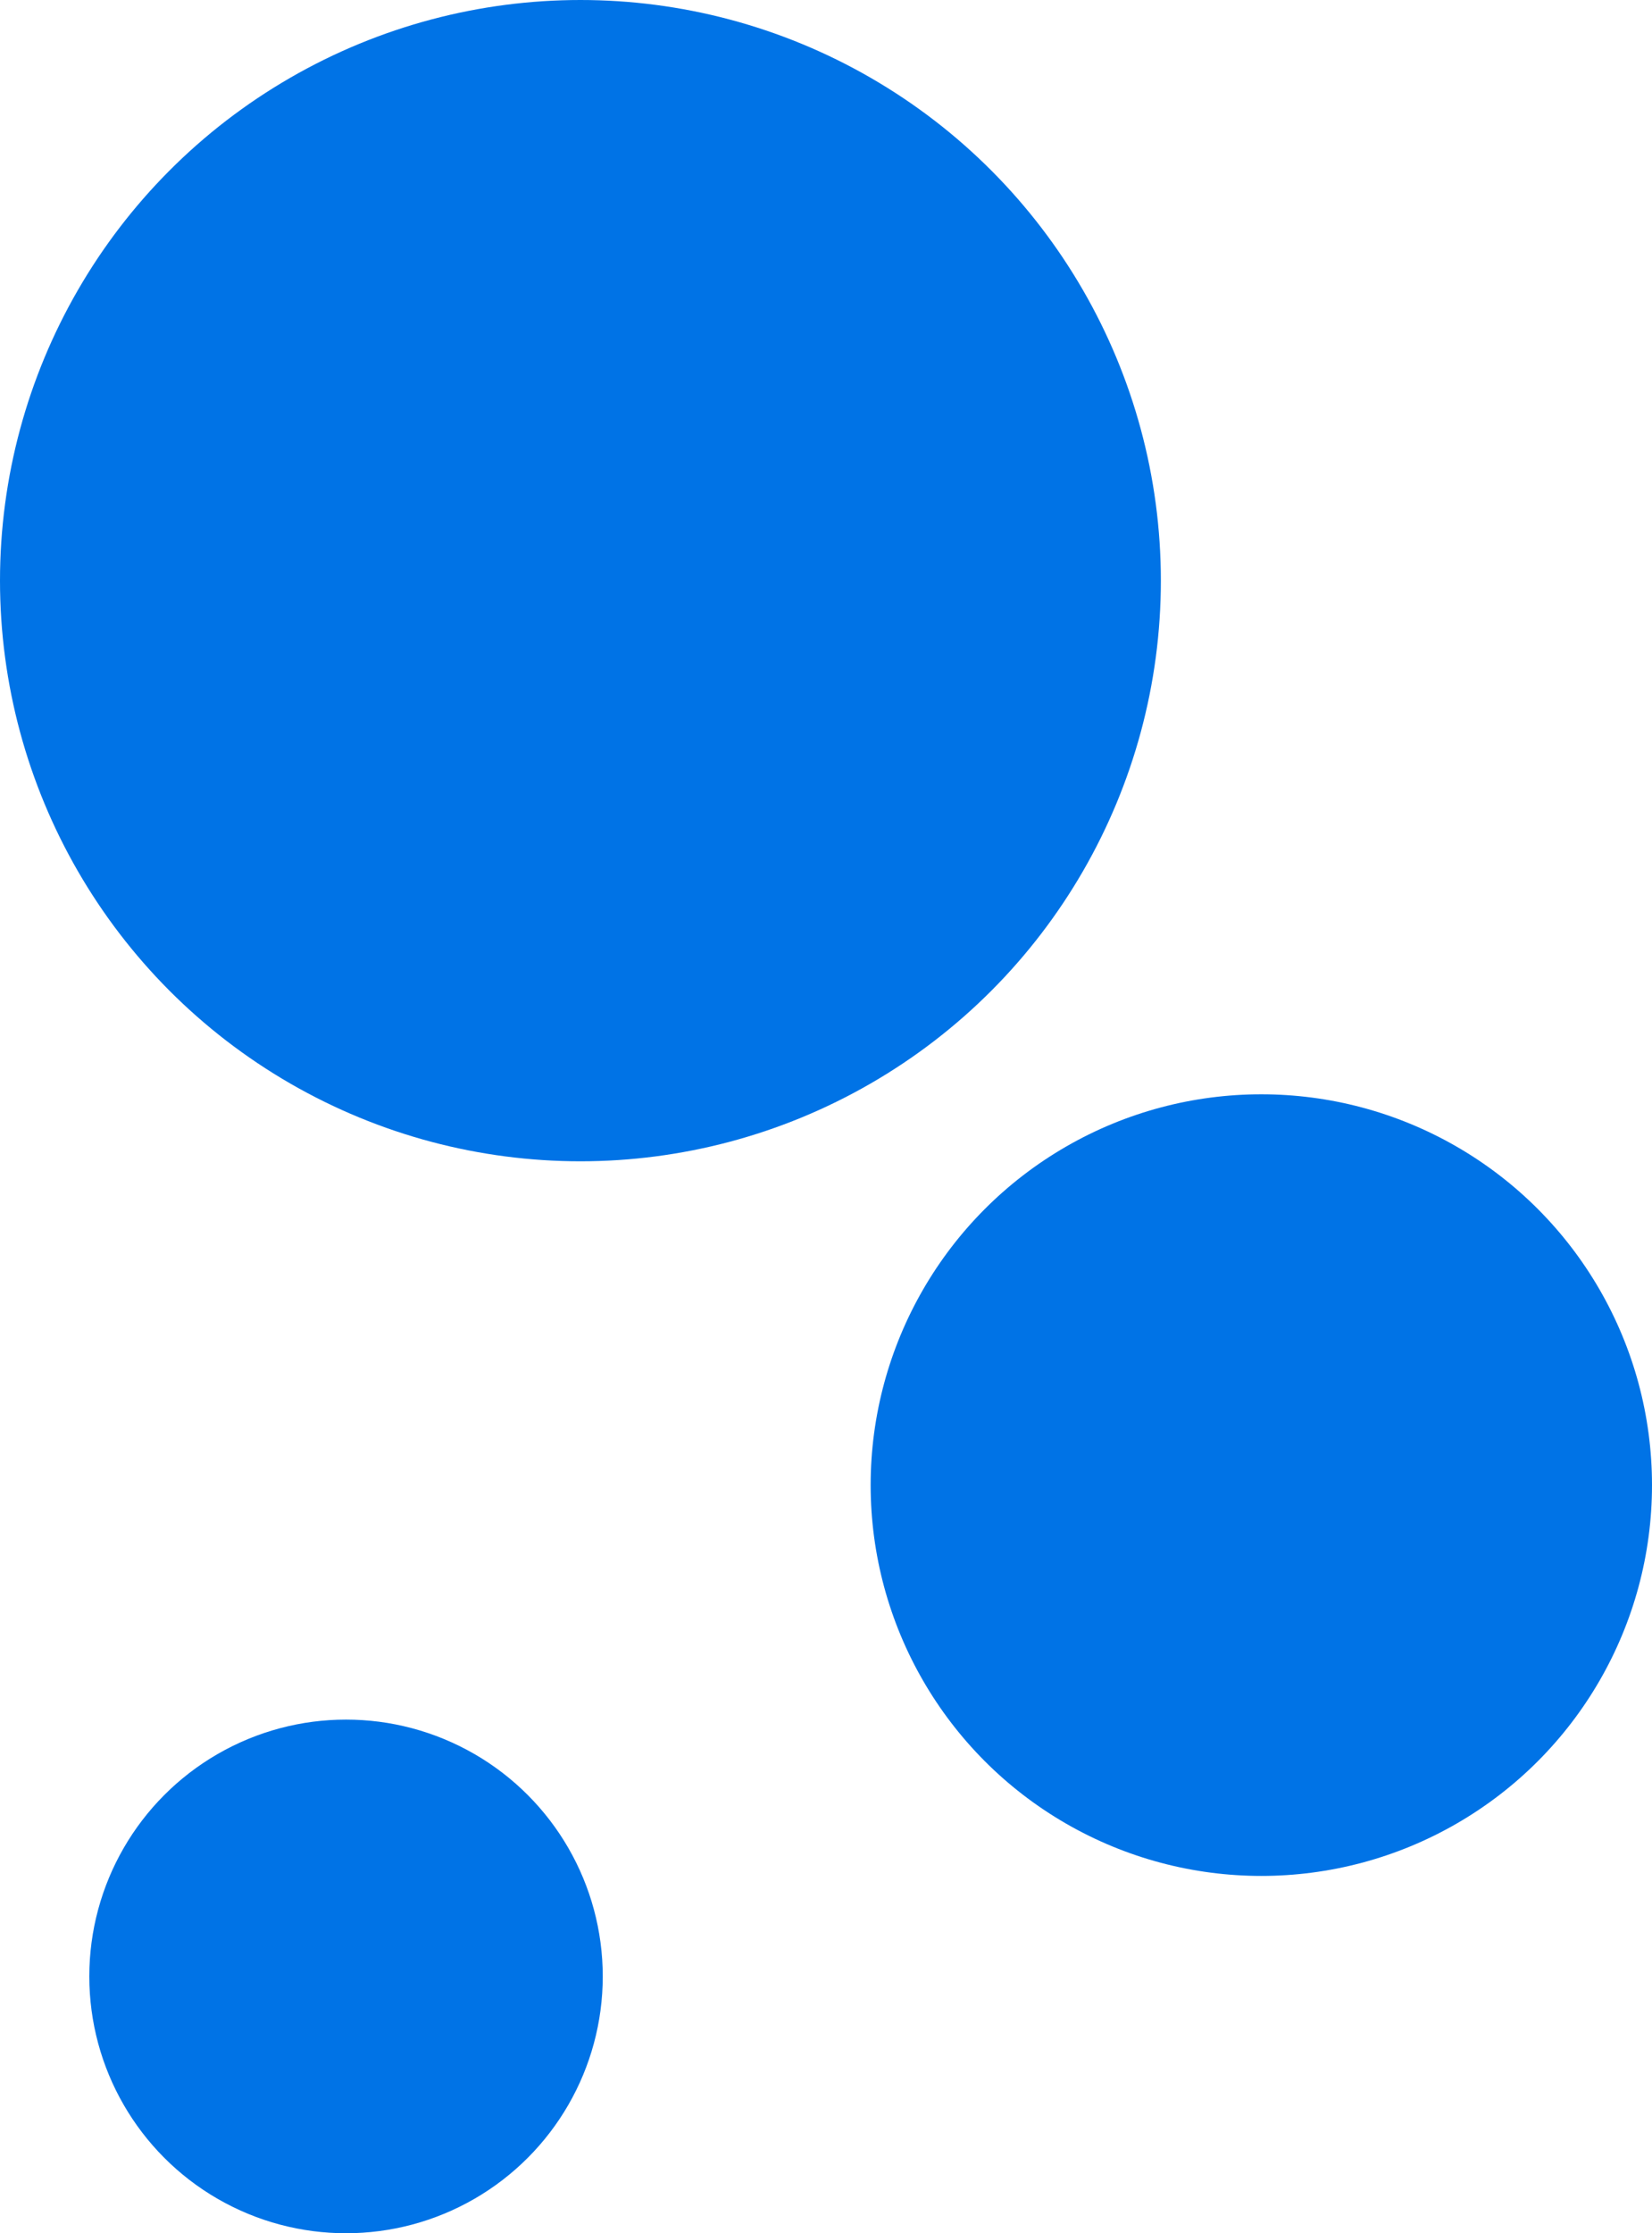 <svg width="74" height="100" viewBox="0 0 74 100" fill="none" xmlns="http://www.w3.org/2000/svg">
<g id="Group 28">
<circle id="Ellipse 35" cx="26" cy="26" r="26" transform="matrix(-1 0 0 1 52 0)" fill="#0073E6"/>
<circle id="Ellipse 36" cx="17.5" cy="17.5" r="17.5" transform="matrix(-1 0 0 1 74 49)" fill="#0073E6"/>
<circle id="Ellipse 37" cx="11.5" cy="11.5" r="11.5" transform="matrix(-1 0 0 1 27 77)" fill="#0073E6"/>
</g>
</svg>
